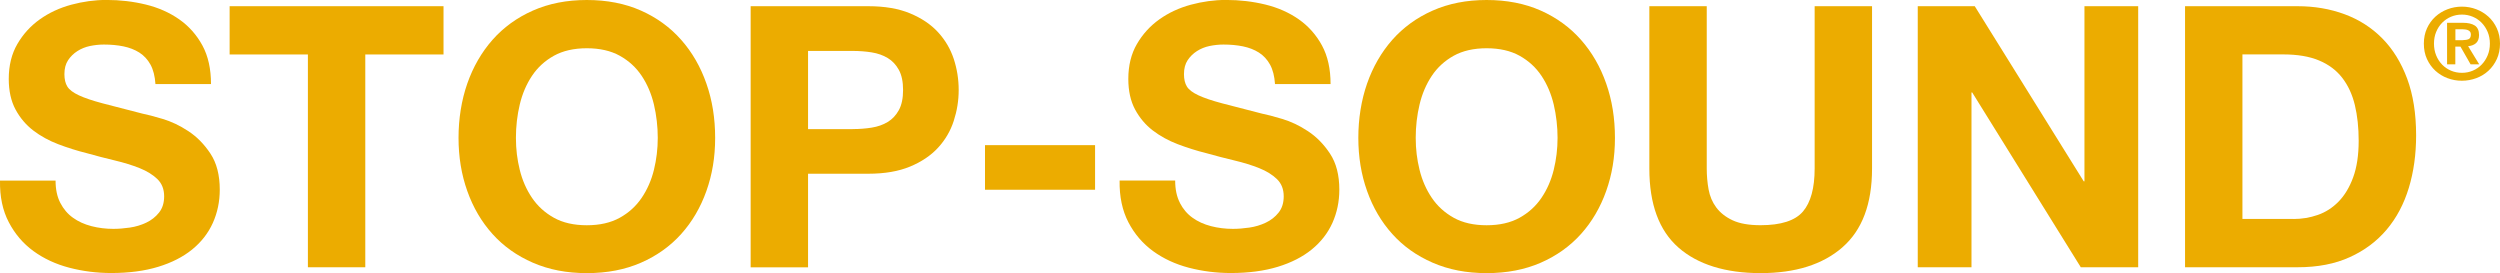 <?xml version="1.0" encoding="UTF-8"?><svg id="Calque_2" xmlns="http://www.w3.org/2000/svg" viewBox="0 0 588.02 64.24"><defs><style>.cls-1{fill:#ecac00;}</style></defs><g id="logo_STOP-SOUND_VECTOR"><g><path class="cls-1" d="m14.19,47.73c.74,1.43,1.73,2.6,2.97,3.48,1.23.89,2.68,1.55,4.34,1.98,1.66.43,3.38.64,5.16.64,1.2,0,2.49-.1,3.87-.3,1.38-.2,2.67-.59,3.87-1.16,1.2-.57,2.21-1.36,3.01-2.37.8-1,1.2-2.28,1.2-3.83,0-1.66-.53-3.01-1.59-4.04-1.06-1.03-2.45-1.89-4.17-2.58-1.72-.69-3.67-1.29-5.85-1.81-2.18-.52-4.39-1.09-6.62-1.72-2.29-.57-4.53-1.28-6.71-2.11-2.18-.83-4.13-1.91-5.85-3.22-1.72-1.32-3.11-2.97-4.17-4.94-1.06-1.98-1.59-4.37-1.59-7.18,0-3.15.67-5.89,2.02-8.21,1.35-2.32,3.11-4.26,5.29-5.81,2.18-1.55,4.64-2.69,7.4-3.44,2.75-.74,5.5-1.12,8.26-1.12,3.21,0,6.29.36,9.25,1.08,2.95.72,5.58,1.88,7.87,3.48,2.29,1.61,4.11,3.66,5.46,6.15,1.35,2.49,2.02,5.52,2.02,9.07h-13.07c-.12-1.83-.5-3.35-1.16-4.56-.66-1.2-1.54-2.15-2.62-2.84-1.09-.69-2.34-1.17-3.74-1.46-1.41-.29-2.94-.43-4.6-.43-1.09,0-2.18.12-3.27.34-1.09.23-2.08.63-2.97,1.2-.89.57-1.62,1.29-2.19,2.15-.57.86-.86,1.95-.86,3.27,0,1.2.23,2.18.69,2.92.46.75,1.36,1.43,2.71,2.06,1.35.63,3.21,1.26,5.59,1.89,2.38.63,5.49,1.43,9.33,2.41,1.15.23,2.74.64,4.77,1.25,2.03.6,4.06,1.56,6.06,2.88,2.01,1.32,3.74,3.08,5.2,5.29,1.46,2.21,2.19,5.03,2.19,8.47,0,2.81-.55,5.42-1.63,7.83-1.09,2.41-2.71,4.49-4.86,6.24-2.15,1.75-4.82,3.11-8,4.08-3.18.97-6.87,1.46-11.05,1.46-3.38,0-6.67-.42-9.85-1.25-3.18-.83-5.99-2.14-8.43-3.91-2.44-1.78-4.37-4.04-5.8-6.79C.63,49.54-.06,46.27,0,42.48h13.07c0,2.06.37,3.81,1.12,5.25Z"/><path class="cls-1" d="m54.01,12.81V1.46h50.31v11.35h-18.4v50.05h-13.5V12.81h-18.4Z"/><path class="cls-1" d="m109.91,19.65c1.38-3.93,3.35-7.35,5.93-10.28,2.58-2.92,5.75-5.22,9.5-6.88,3.75-1.66,7.98-2.49,12.69-2.49s9,.83,12.73,2.49c3.73,1.66,6.88,3.96,9.46,6.88,2.58,2.92,4.56,6.35,5.93,10.28,1.38,3.93,2.06,8.18,2.06,12.77s-.69,8.64-2.06,12.51c-1.38,3.87-3.35,7.24-5.93,10.11-2.58,2.87-5.73,5.12-9.46,6.75-3.73,1.63-7.97,2.45-12.73,2.45s-8.93-.82-12.69-2.45-6.92-3.88-9.5-6.75c-2.58-2.87-4.56-6.24-5.93-10.11-1.38-3.87-2.06-8.04-2.06-12.51s.69-8.84,2.06-12.77Zm12.34,20.3c.6,2.44,1.56,4.63,2.88,6.58,1.32,1.95,3.04,3.51,5.16,4.69,2.12,1.18,4.7,1.76,7.74,1.76s5.62-.59,7.74-1.76c2.12-1.17,3.84-2.74,5.16-4.69,1.32-1.95,2.28-4.14,2.88-6.58.6-2.44.9-4.95.9-7.53s-.3-5.3-.9-7.83c-.6-2.52-1.56-4.77-2.88-6.75-1.32-1.98-3.04-3.55-5.16-4.73-2.12-1.17-4.7-1.76-7.74-1.76s-5.62.59-7.74,1.76c-2.12,1.18-3.84,2.75-5.16,4.73-1.32,1.98-2.28,4.23-2.88,6.75-.6,2.52-.9,5.13-.9,7.83s.3,5.09.9,7.53Z"/><path class="cls-1" d="m204.25,1.46c3.84,0,7.11.56,9.8,1.68,2.69,1.12,4.89,2.59,6.58,4.43,1.69,1.84,2.92,3.93,3.7,6.28.77,2.35,1.16,4.79,1.16,7.31s-.39,4.89-1.16,7.27c-.77,2.38-2.01,4.49-3.7,6.32-1.69,1.83-3.88,3.31-6.58,4.43-2.7,1.12-5.96,1.68-9.8,1.68h-14.19v22.02h-13.5V1.46h27.69Zm-3.7,28.9c1.55,0,3.04-.11,4.47-.34,1.43-.23,2.69-.67,3.78-1.33,1.09-.66,1.96-1.59,2.62-2.79.66-1.2.99-2.78.99-4.73s-.33-3.53-.99-4.73-1.53-2.14-2.62-2.79c-1.09-.66-2.35-1.1-3.78-1.33-1.43-.23-2.92-.34-4.47-.34h-10.49v18.4h10.49Z"/><path class="cls-1" d="m257.57,34.14v10.49h-25.89v-10.49h25.89Z"/><path class="cls-1" d="m277.52,47.73c.74,1.43,1.73,2.6,2.97,3.48,1.23.89,2.68,1.55,4.34,1.98,1.66.43,3.38.64,5.16.64,1.2,0,2.49-.1,3.87-.3,1.38-.2,2.67-.59,3.87-1.16,1.2-.57,2.21-1.36,3.01-2.37.8-1,1.2-2.28,1.2-3.83,0-1.66-.53-3.01-1.59-4.04-1.06-1.03-2.45-1.89-4.17-2.58-1.72-.69-3.67-1.29-5.85-1.81-2.18-.52-4.39-1.09-6.62-1.72-2.29-.57-4.53-1.28-6.71-2.11-2.18-.83-4.13-1.91-5.85-3.22-1.72-1.32-3.11-2.97-4.17-4.94-1.06-1.98-1.59-4.37-1.59-7.18,0-3.15.67-5.89,2.02-8.21,1.35-2.32,3.11-4.26,5.29-5.81,2.18-1.55,4.64-2.69,7.4-3.44,2.75-.74,5.5-1.12,8.26-1.12,3.21,0,6.29.36,9.25,1.08,2.95.72,5.58,1.88,7.87,3.48,2.29,1.61,4.11,3.66,5.46,6.15,1.35,2.49,2.02,5.52,2.02,9.07h-13.07c-.12-1.83-.5-3.35-1.16-4.56-.66-1.2-1.54-2.15-2.62-2.84-1.09-.69-2.34-1.17-3.74-1.46-1.41-.29-2.94-.43-4.6-.43-1.09,0-2.18.12-3.27.34-1.09.23-2.08.63-2.97,1.2-.89.57-1.62,1.29-2.19,2.15-.57.86-.86,1.95-.86,3.27,0,1.2.23,2.18.69,2.92.46.75,1.36,1.43,2.71,2.06,1.35.63,3.21,1.26,5.59,1.89,2.38.63,5.49,1.43,9.33,2.41,1.15.23,2.74.64,4.77,1.25,2.03.6,4.06,1.56,6.06,2.88,2.01,1.32,3.74,3.08,5.2,5.29,1.46,2.21,2.19,5.03,2.19,8.47,0,2.81-.55,5.42-1.63,7.83-1.09,2.41-2.71,4.49-4.86,6.24-2.15,1.75-4.82,3.11-8,4.08-3.18.97-6.87,1.46-11.05,1.46-3.38,0-6.67-.42-9.85-1.25-3.18-.83-5.99-2.14-8.43-3.91-2.44-1.78-4.37-4.04-5.8-6.79-1.43-2.75-2.12-6.02-2.06-9.8h13.07c0,2.06.37,3.81,1.12,5.25Z"/><path class="cls-1" d="m321.55,19.65c1.38-3.93,3.35-7.35,5.93-10.28,2.58-2.92,5.75-5.22,9.5-6.88,3.75-1.66,7.98-2.49,12.69-2.49s9,.83,12.73,2.49c3.73,1.66,6.88,3.96,9.46,6.88,2.58,2.92,4.56,6.35,5.93,10.28,1.38,3.93,2.06,8.18,2.06,12.77s-.69,8.64-2.06,12.51c-1.38,3.87-3.35,7.24-5.93,10.11-2.58,2.87-5.73,5.12-9.46,6.75-3.73,1.63-7.97,2.45-12.73,2.45s-8.93-.82-12.69-2.45-6.92-3.88-9.5-6.75c-2.58-2.87-4.56-6.24-5.93-10.11-1.38-3.87-2.06-8.04-2.06-12.51s.69-8.84,2.06-12.77Zm12.34,20.3c.6,2.44,1.56,4.63,2.88,6.58,1.32,1.95,3.04,3.51,5.16,4.69,2.12,1.18,4.7,1.76,7.74,1.76s5.62-.59,7.74-1.76c2.12-1.17,3.84-2.74,5.16-4.69,1.32-1.95,2.28-4.14,2.88-6.58.6-2.44.9-4.95.9-7.53s-.3-5.3-.9-7.83c-.6-2.52-1.56-4.77-2.88-6.75-1.32-1.98-3.04-3.55-5.16-4.73-2.12-1.17-4.7-1.76-7.74-1.76s-5.62.59-7.74,1.76c-2.12,1.18-3.84,2.75-5.16,4.73-1.32,1.98-2.28,4.23-2.88,6.75-.6,2.52-.9,5.13-.9,7.83s.3,5.09.9,7.53Z"/><path class="cls-1" d="m433.35,58.18c-4.64,4.04-11.07,6.06-19.26,6.06s-14.75-2.01-19.31-6.02c-4.56-4.01-6.84-10.2-6.84-18.58V1.46h13.5v38.18c0,1.66.14,3.3.43,4.9.29,1.61.89,3.02,1.81,4.26.92,1.23,2.19,2.24,3.83,3.01,1.63.77,3.83,1.16,6.58,1.16,4.82,0,8.14-1.07,9.98-3.22,1.83-2.15,2.75-5.52,2.75-10.11V1.46h13.5v38.18c0,8.31-2.32,14.49-6.97,18.53Z"/><path class="cls-1" d="m464.48,1.46l25.63,41.19h.17V1.46h12.64v61.4h-13.5l-25.54-41.11h-.17v41.11h-12.64V1.46h13.42Z"/><path class="cls-1" d="m540.42,1.46c3.96,0,7.64.63,11.05,1.89,3.41,1.26,6.36,3.15,8.86,5.68,2.49,2.52,4.44,5.68,5.85,9.46,1.4,3.78,2.11,8.23,2.11,13.33,0,4.47-.57,8.6-1.72,12.38-1.15,3.78-2.88,7.05-5.2,9.8-2.32,2.75-5.22,4.92-8.69,6.49-3.47,1.58-7.55,2.37-12.25,2.37h-26.49V1.46h26.49Zm-.95,50.05c1.95,0,3.84-.31,5.68-.95,1.83-.63,3.47-1.68,4.9-3.14,1.43-1.46,2.58-3.37,3.44-5.72.86-2.35,1.29-5.22,1.29-8.6,0-3.1-.3-5.89-.9-8.39-.6-2.49-1.59-4.63-2.97-6.41-1.38-1.78-3.2-3.14-5.46-4.08-2.27-.95-5.06-1.42-8.38-1.42h-9.63v38.7h12.04Z"/></g><path class="cls-1" d="m570.84,6.67c.49-1.07,1.15-1.99,1.97-2.74s1.78-1.34,2.86-1.75c1.08-.41,2.21-.62,3.39-.62s2.31.21,3.39.62c1.08.41,2.03,1,2.86,1.75.82.75,1.48,1.67,1.97,2.74.49,1.07.74,2.27.74,3.59s-.25,2.54-.74,3.62c-.49,1.07-1.15,1.99-1.97,2.75-.82.76-1.78,1.35-2.86,1.75-1.08.4-2.21.61-3.39.61s-2.31-.2-3.39-.61c-1.08-.4-2.03-.99-2.86-1.75-.82-.76-1.48-1.68-1.97-2.75-.49-1.07-.73-2.28-.73-3.62s.25-2.52.73-3.59Zm2.16,6.34c.34.84.81,1.57,1.4,2.18s1.29,1.09,2.09,1.43c.8.34,1.66.51,2.58.51s1.75-.17,2.55-.51c.8-.34,1.5-.82,2.09-1.43s1.06-1.34,1.41-2.18c.35-.84.52-1.76.52-2.75s-.17-1.91-.52-2.74c-.35-.83-.82-1.55-1.41-2.16-.59-.61-1.29-1.08-2.09-1.42-.8-.34-1.65-.51-2.55-.51s-1.78.17-2.58.51-1.5.82-2.09,1.42c-.59.61-1.06,1.33-1.4,2.16-.34.83-.51,1.75-.51,2.74s.17,1.91.51,2.75Zm6.27-7.65c1.23,0,2.17.22,2.83.65.66.44.99,1.18.99,2.24,0,.45-.07.84-.2,1.15s-.31.58-.55.78-.51.36-.82.47c-.31.11-.65.18-1,.21l2.61,4.27h-2.03l-2.38-4.17h-1.21v4.17h-1.94V5.36h3.68Zm-.02,4.08c.56,0,1.02-.08,1.38-.23.36-.16.54-.53.54-1.12,0-.26-.06-.47-.19-.63-.12-.16-.28-.28-.48-.36-.19-.09-.41-.14-.65-.17-.24-.03-.47-.05-.69-.05h-1.63v2.57h1.73Z"/></g></svg>